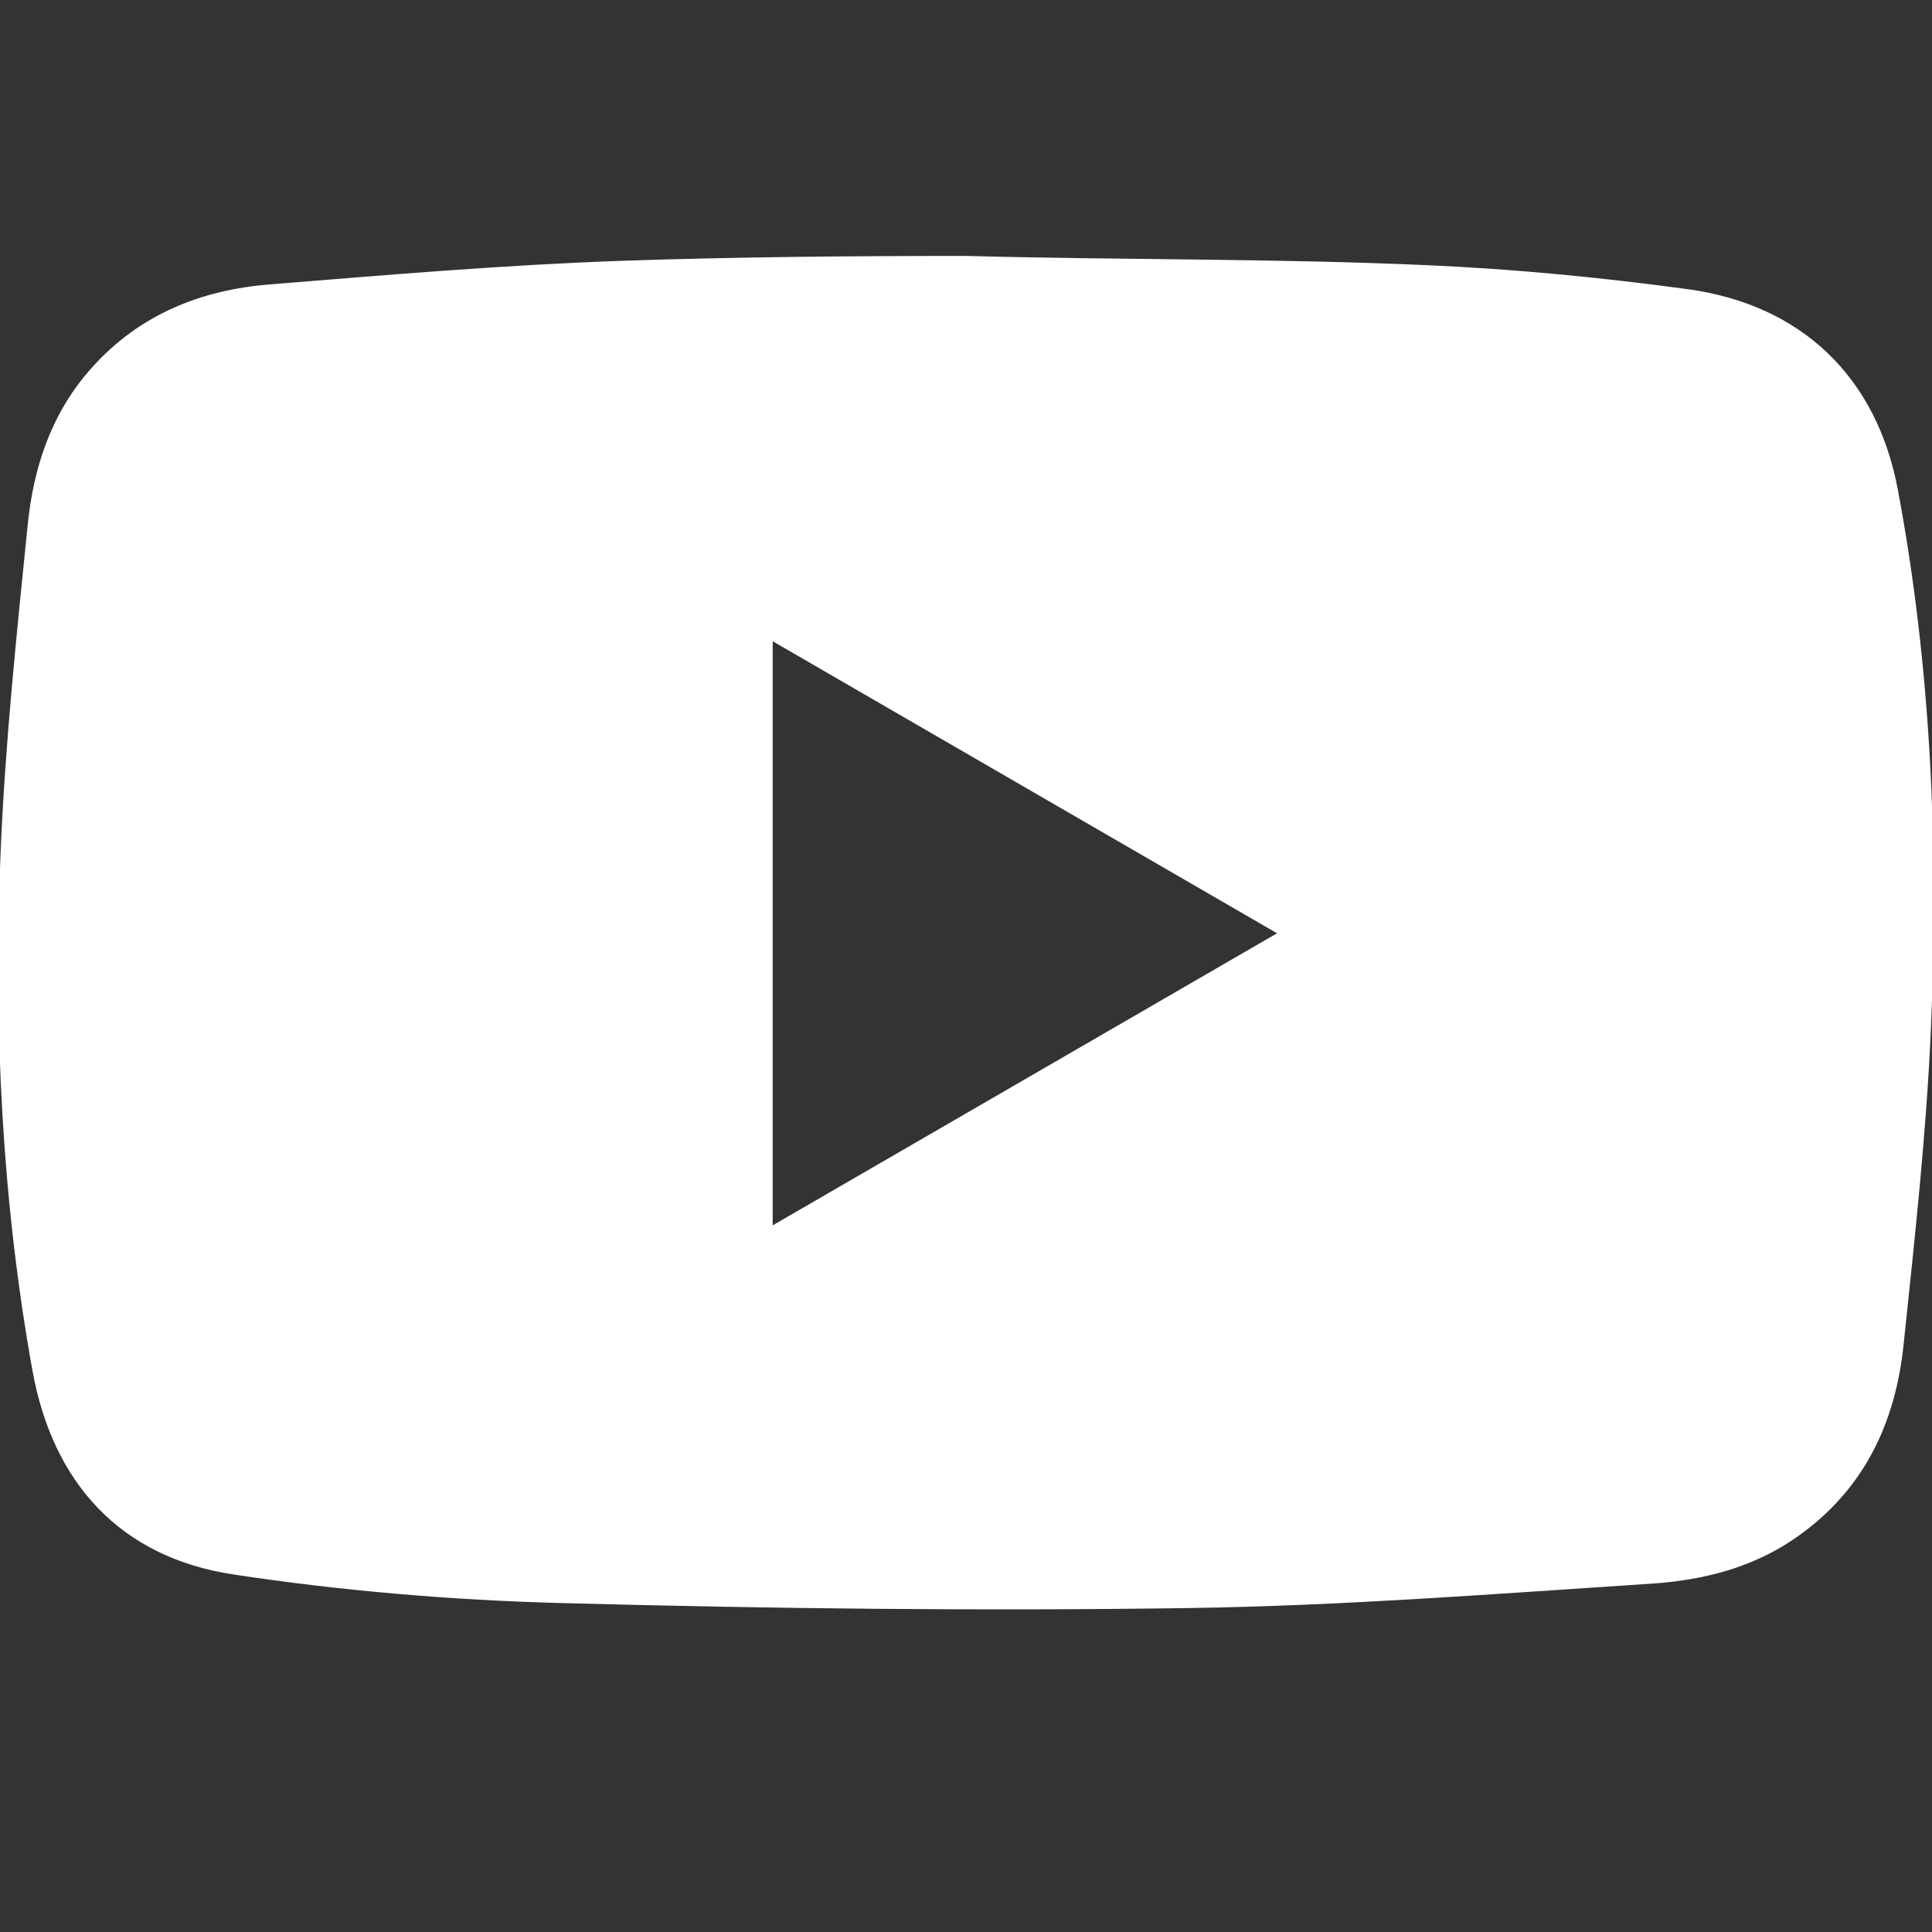 <?xml version="1.0" encoding="utf-8"?>
<!-- Generator: Adobe Illustrator 16.0.0, SVG Export Plug-In . SVG Version: 6.00 Build 0)  -->
<!DOCTYPE svg PUBLIC "-//W3C//DTD SVG 1.1//EN" "http://www.w3.org/Graphics/SVG/1.1/DTD/svg11.dtd">
<svg version="1.1" id="Layer_1" xmlns="http://www.w3.org/2000/svg" xmlns:xlink="http://www.w3.org/1999/xlink" x="0px" y="0px"
	 width="32px" height="32px" viewBox="0 0 32 32" enable-background="new 0 0 32 32" xml:space="preserve">
<rect x="0" y="0" width="32" height="32" fill="#333333" stroke="none"/>
<title>soc020 - Regular</title>
<path fill-rule="evenodd" clip-rule="evenodd" fill="#FFFFFF" d="M16.01,4.239c2.549,0.069,5.1,0.04,7.646,0.154
	c1.436,0.064,2.871,0.203,4.293,0.396c1.895,0.257,3.139,1.462,3.486,3.326c0.553,2.95,0.676,5.936,0.547,8.924
	c-0.076,1.749-0.271,3.494-0.453,5.237c-0.135,1.29-0.652,2.393-1.752,3.171c-0.732,0.52-1.572,0.728-2.434,0.784
	c-2.543,0.166-5.088,0.365-7.635,0.403c-3.467,0.051-6.938,0.011-10.405-0.082c-1.816-0.048-3.641-0.202-5.438-0.474
	c-1.875-0.283-2.994-1.521-3.328-3.38c-0.509-2.831-0.644-5.691-0.528-8.558C0.084,12.324,0.275,10.51,0.458,8.7
	c0.097-0.965,0.394-1.869,1.07-2.618C2.32,5.204,3.332,4.802,4.471,4.71c1.938-0.156,3.878-0.322,5.822-0.39
	C12.196,4.255,14.103,4.239,16.01,4.239C16.009,4.194,16.009,4.284,16.01,4.239z M12.798,10.621c0,3.26,0,6.43,0,9.675
	c2.799-1.621,5.55-3.213,8.354-4.838C18.338,13.828,15.595,12.24,12.798,10.621z"/>
</svg>
